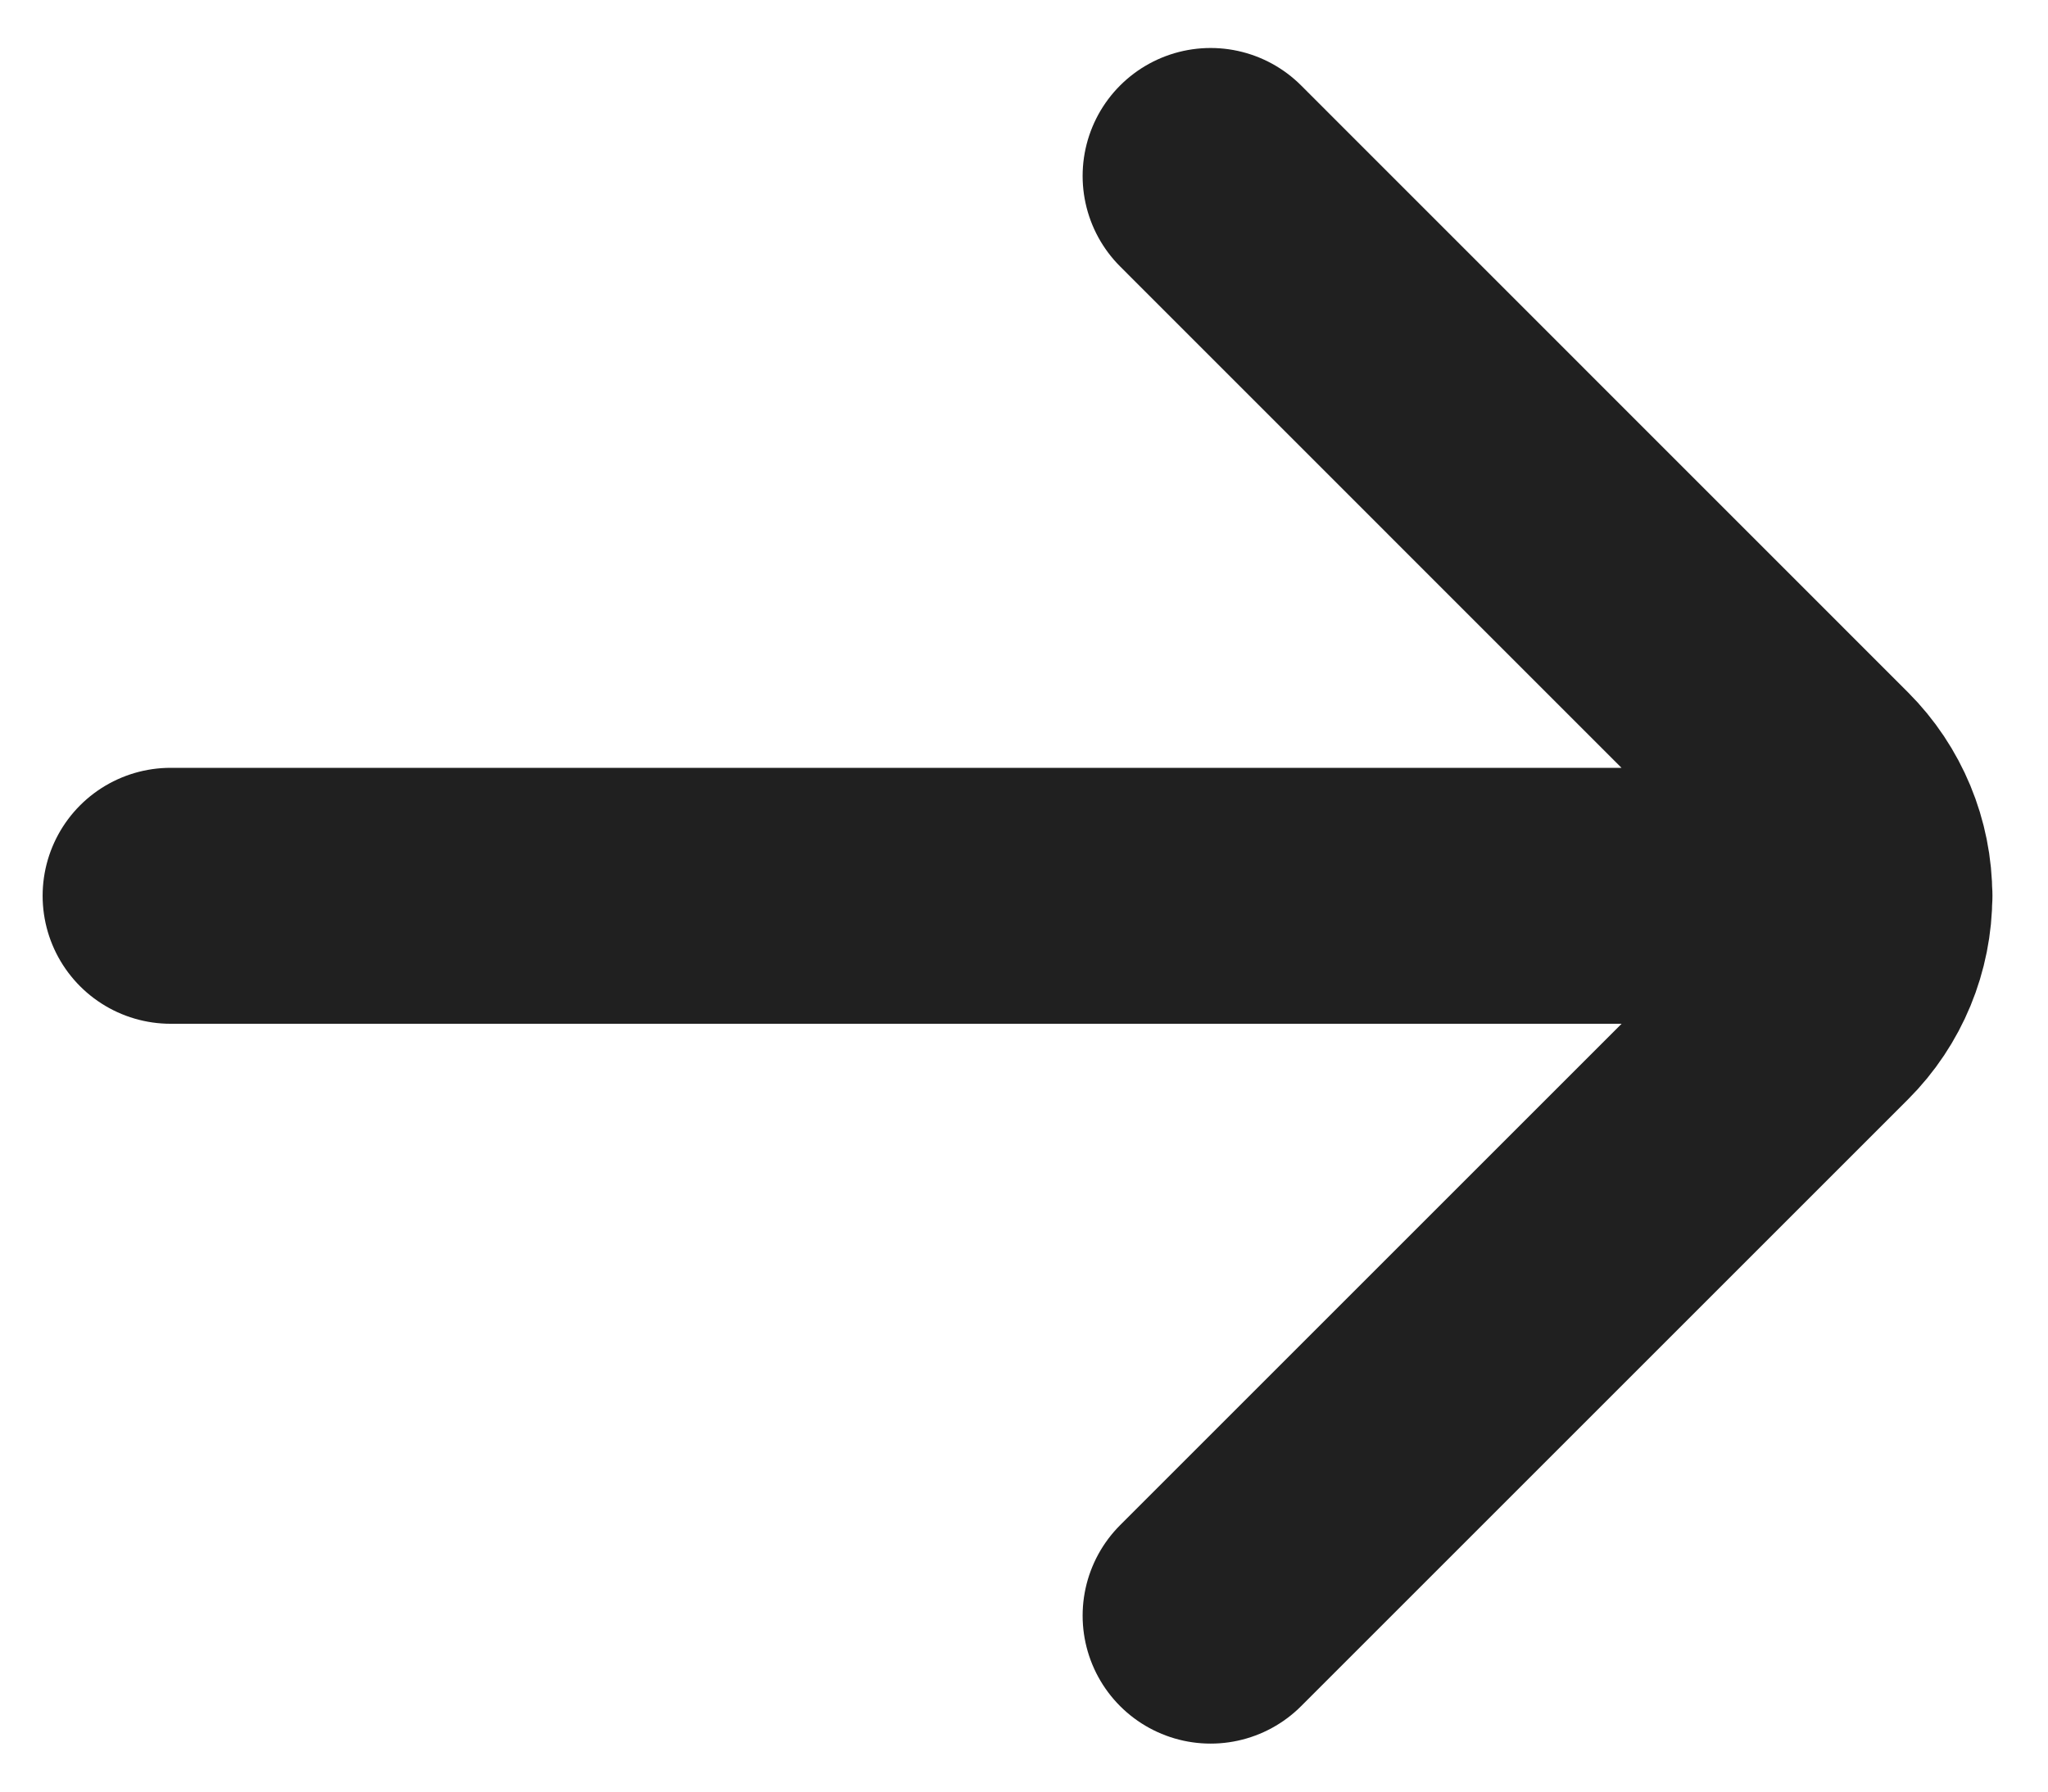 <svg width="16" height="14" viewBox="0 0 16 14" fill="none" xmlns="http://www.w3.org/2000/svg">
<path d="M1.333 7H14.566M9.458 12.625L14.2 7.883C14.434 7.649 14.565 7.331 14.565 7C14.565 6.669 14.433 6.351 14.199 6.117L9.458 1.375" stroke="#202020" stroke-width="2" stroke-linecap="round" stroke-linejoin="round"/>
</svg>
